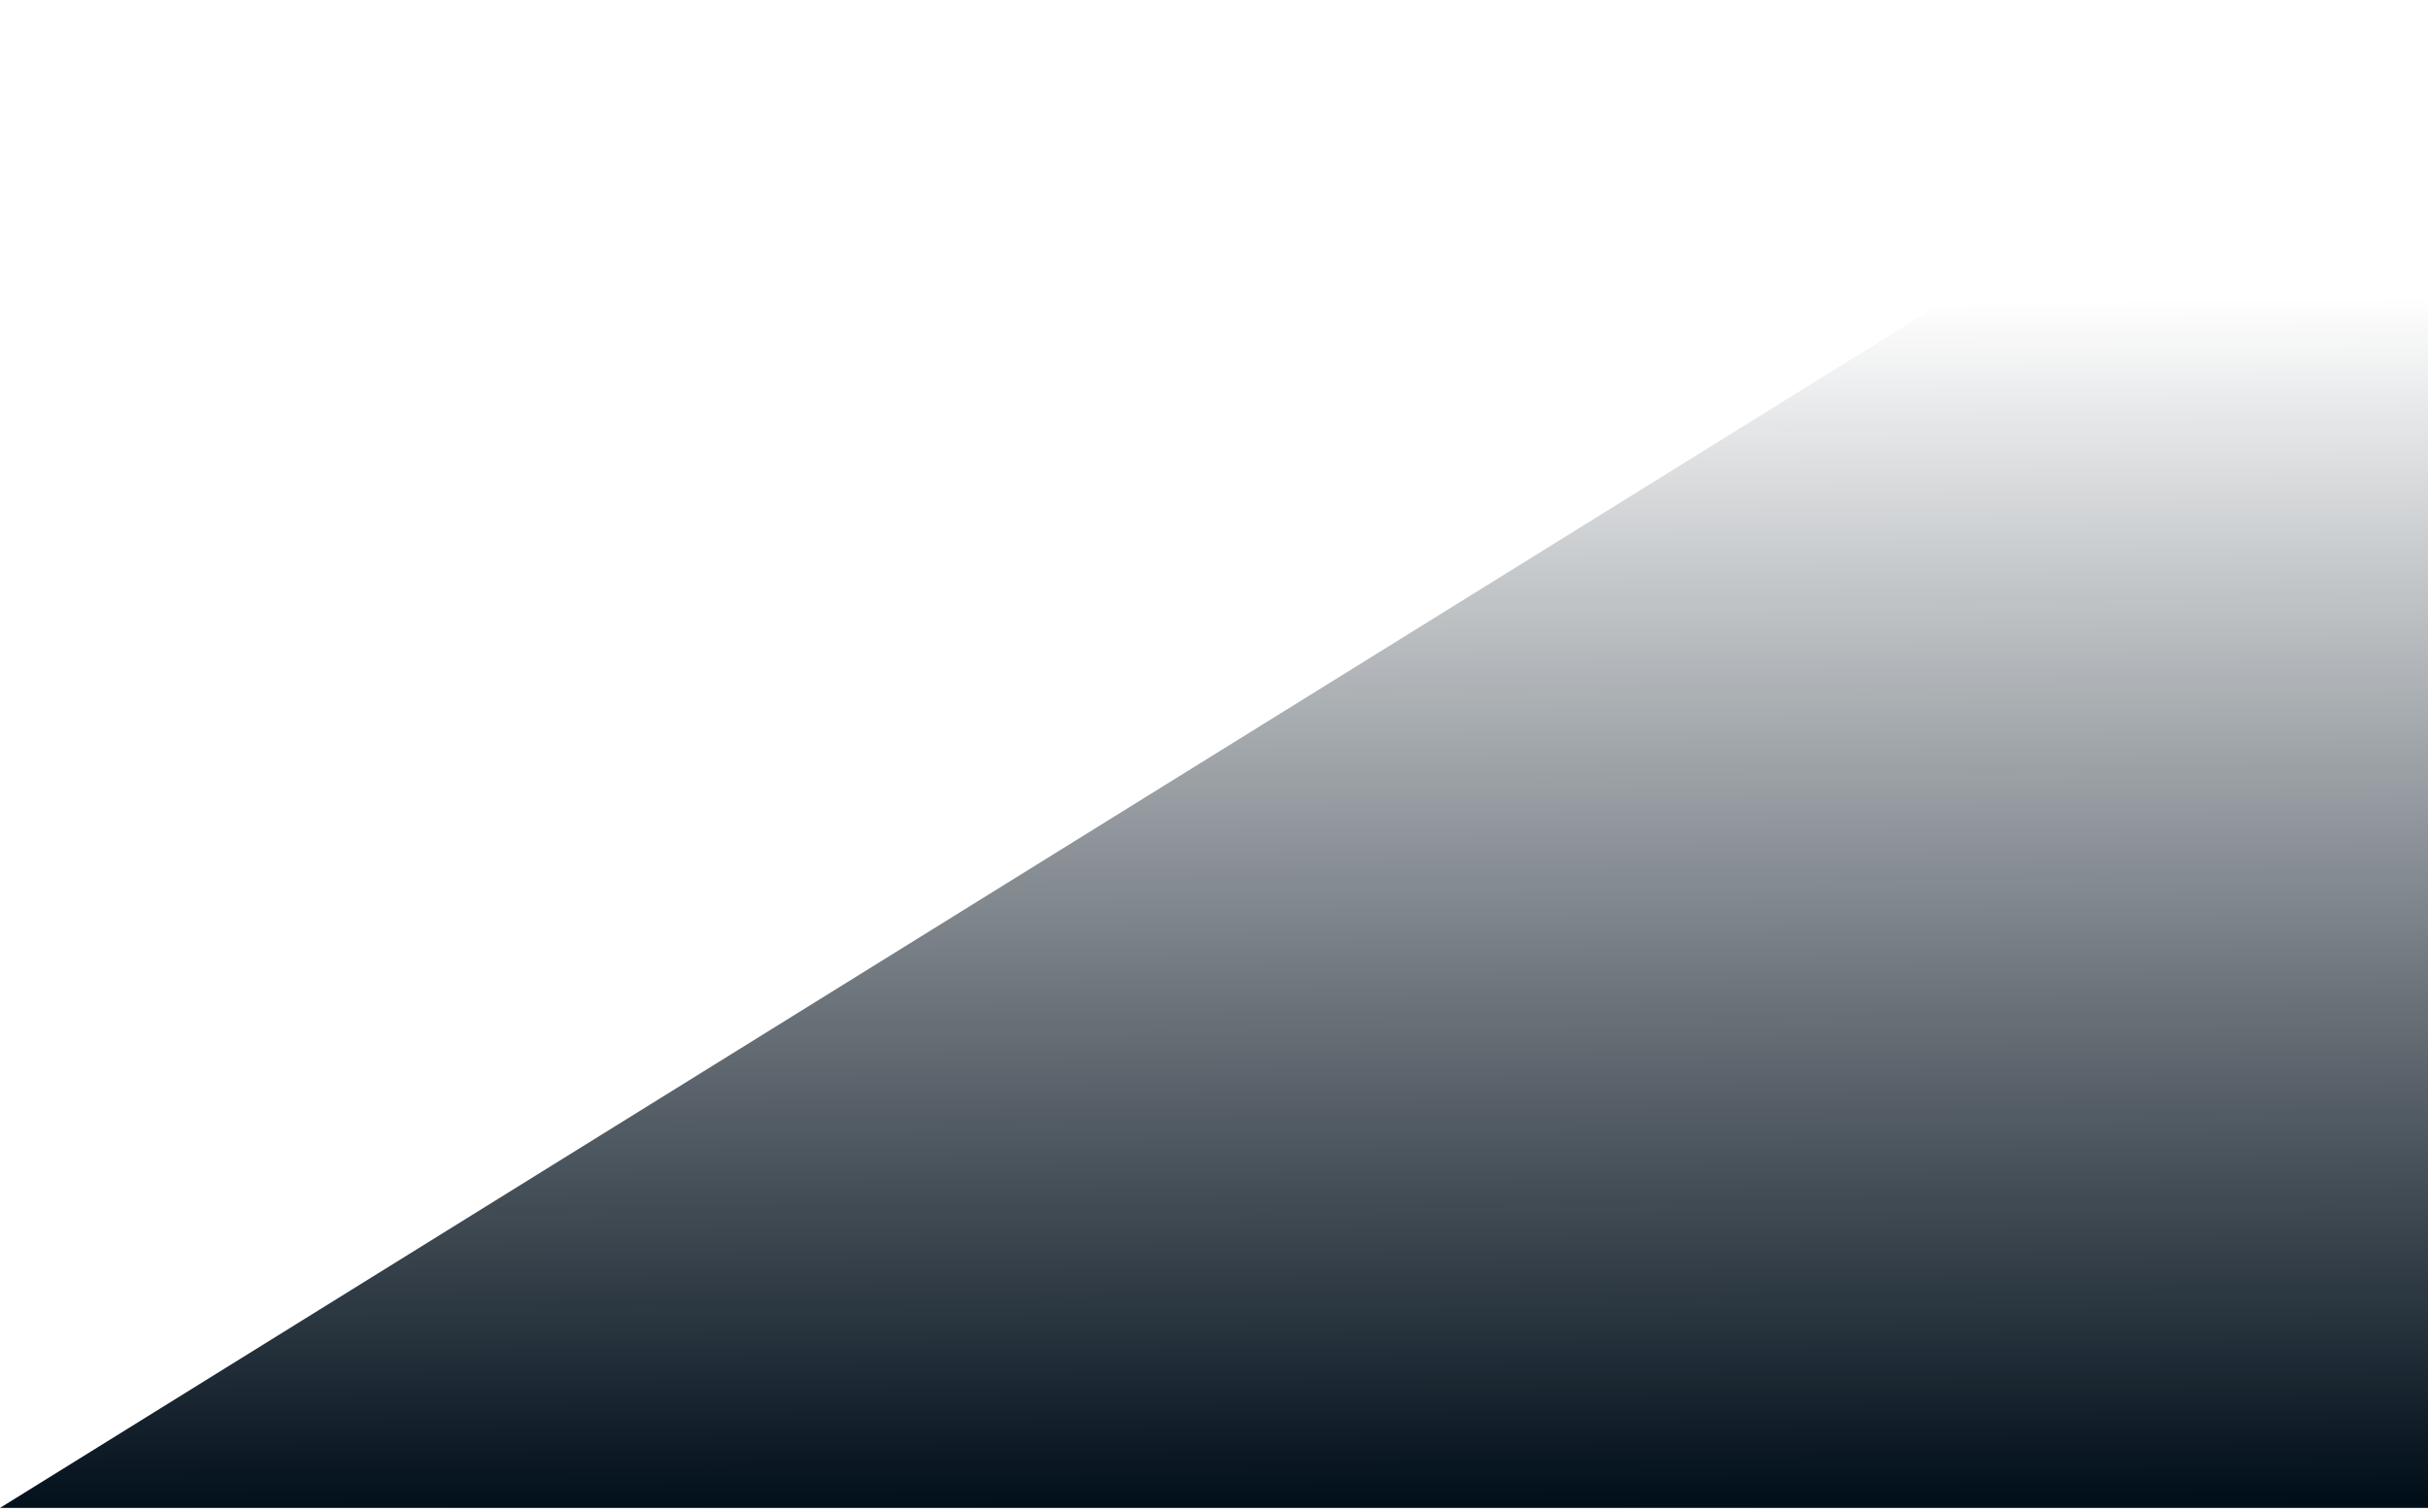 <svg width="448" height="279" viewBox="0 0 448 279" fill="none" xmlns="http://www.w3.org/2000/svg">
<path d="M448 0.258V278.258H0L448 0.258Z" fill="url(#paint0_linear_1263_35205)"/>
<defs>
<linearGradient id="paint0_linear_1263_35205" x1="302.256" y1="0.258" x2="304.283" y2="278.243" gradientUnits="userSpaceOnUse">
<stop offset="0.2" stop-color="#000E1A" stop-opacity="0"/>
<stop offset="1" stop-color="#000E1A"/>
</linearGradient>
</defs>
</svg>

